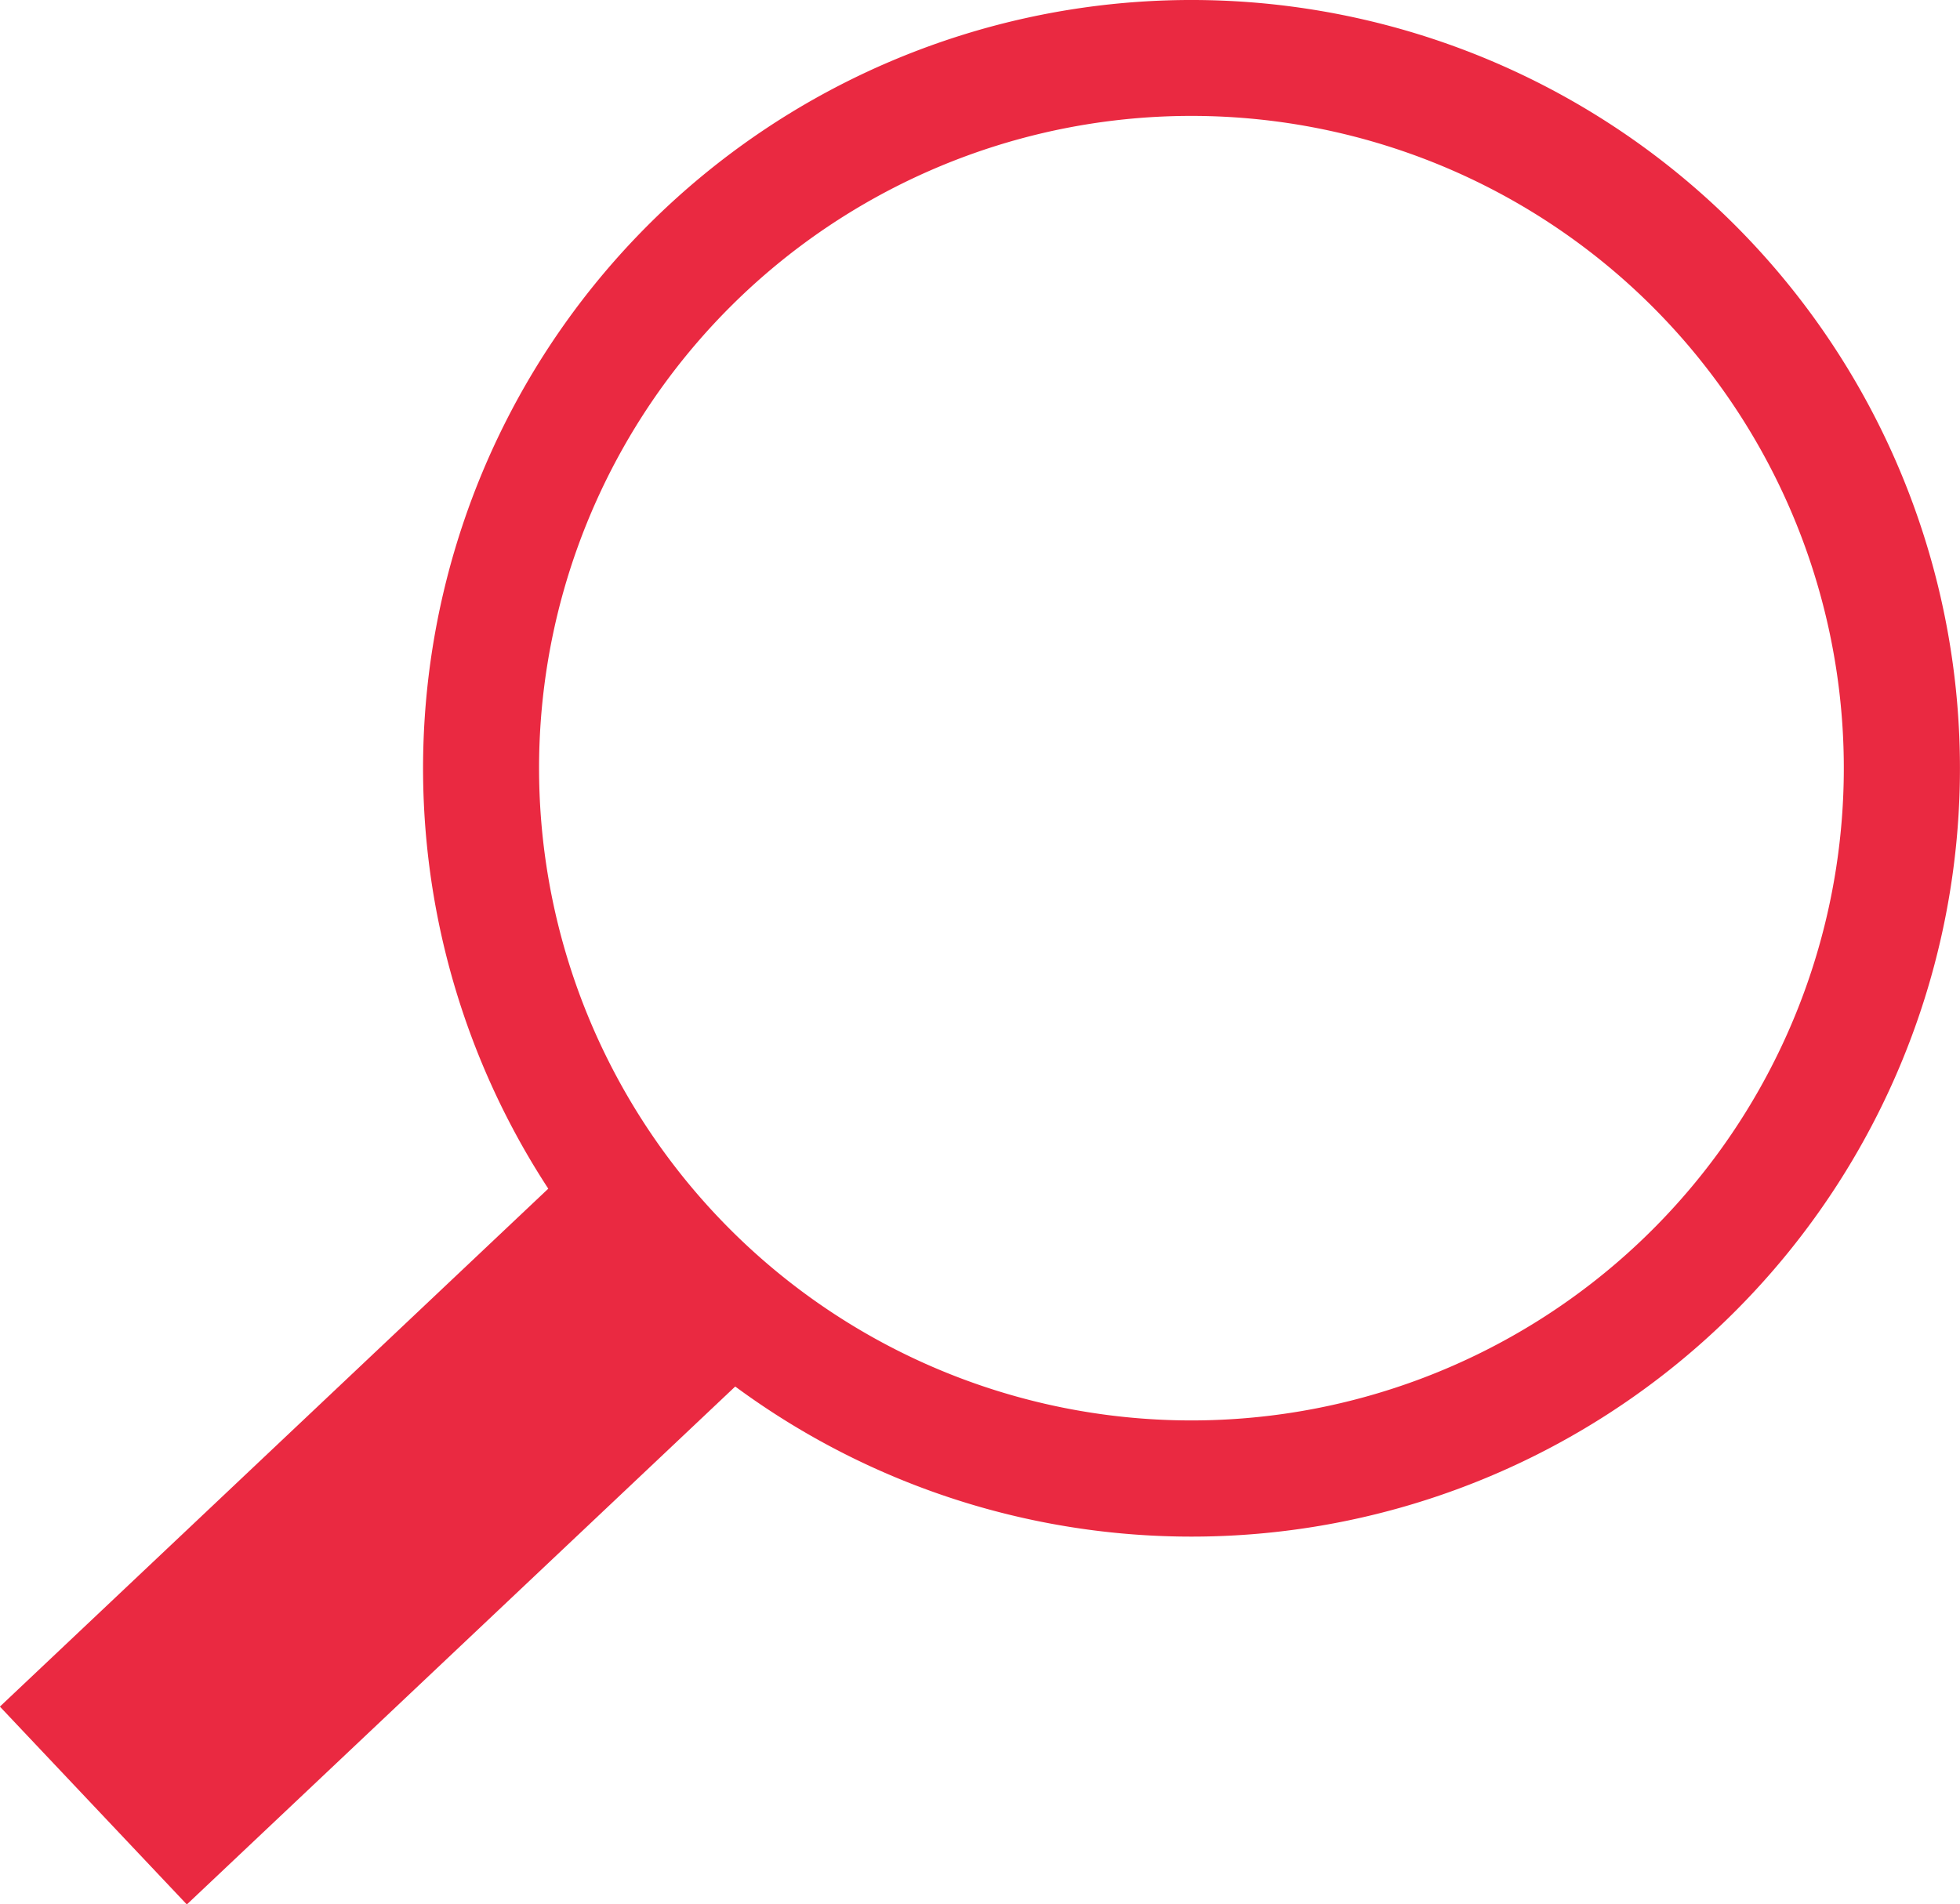 <svg id="43544dd9-8a9c-4c51-a69e-5db7f421d04c" data-name="Layer 1" xmlns="http://www.w3.org/2000/svg" viewBox="0 0 163.8 159.18"><title>icon-search</title><path d="M146.26,20.12a64.22,64.22,0,1,0-2.58,90.78A64.22,64.22,0,0,0,146.26,20.12ZM59.95,101.66A54.52,54.52,0,1,1,137,103.85,54.52,54.52,0,0,1,59.95,101.66Z" fill="#ea2941"/><rect x="20.85" y="94.27" width="22.75" height="67.17" transform="translate(103.03 16.63) rotate(46.63)" fill="#ea2941"/></svg>